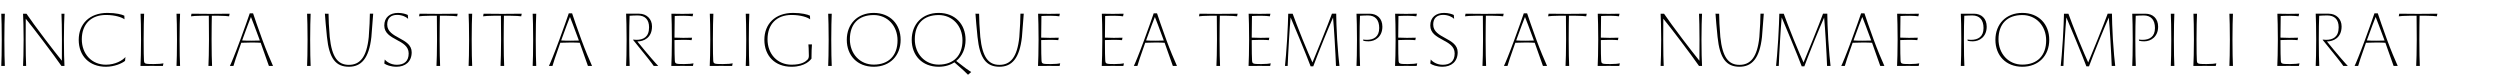 <?xml version="1.0" encoding="utf-8"?>
<!-- Generator: Adobe Illustrator 17.0.0, SVG Export Plug-In . SVG Version: 6.00 Build 0)  -->
<!DOCTYPE svg PUBLIC "-//W3C//DTD SVG 1.1//EN" "http://www.w3.org/Graphics/SVG/1.1/DTD/svg11.dtd">
<svg version="1.1" id="Livello_1" xmlns="http://www.w3.org/2000/svg" xmlns:xlink="http://www.w3.org/1999/xlink" x="0px" y="0px"
	 width="4735.836px" height="156px" viewBox="0 0 4735.836 156" enable-background="new 0 0 4735.836 156" xml:space="preserve">
<g enable-background="new    ">
	<path d="M3.325,75.002c0-20.849-0.45-40.198-0.9-49.048h6.75c-0.45,8.85-0.9,28.199-0.9,49.048c0,21.899,0.45,41.398,0.9,49.948
		h-6.75C2.875,116.4,3.325,96.901,3.325,75.002z"/>
	<path d="M121.07,75.002c0,21.899,0.6,41.398,1.05,49.948h-5.7c-6.9-9.75-21.149-29.549-35.549-48.297
		c-11.85-15.75-24.149-31.499-32.099-41.248c0,10.049-0.15,24.448-0.15,39.598c0,21.899,0.45,41.398,0.9,49.948h-5.85
		c0.45-8.55,1.05-28.049,1.05-49.948c0-20.849-0.6-40.198-1.05-49.048h6.45c6.45,9.45,20.399,28.949,34.798,47.698
		c12.149,16.048,24.449,31.798,32.249,41.398c0-10.2,0.15-24.449,0.15-40.048c0-20.849-0.45-40.198-0.9-49.048h5.7
		C121.67,34.804,121.07,54.154,121.07,75.002z"/>
	<path d="M200.571,28.355c-27.898,0-45.598,17.249-45.598,46.048c0,28.199,19.049,48.147,45.598,48.147
		c18,0,31.799-8.249,37.049-14.549l-0.75,7.35c-6,4.8-20.099,11.1-36.299,11.1c-31.499,0-51.448-20.699-51.448-50.998
		c0-29.699,19.949-50.998,54.448-50.998c16.199,0,27.749,3,31.949,5.25l0.3,6.899C231.17,33.004,218.57,28.355,200.571,28.355z"/>
	<path d="M309.621,120l-1.05,4.95c-4.2-0.15-12.449-0.15-20.549-0.15c-9.75,0-18.149,0-21.899,0.15
		c0.45-8.55,1.05-28.049,1.05-49.948c0-20.849-0.45-40.198-0.9-49.048h6.75c-0.45,8.85-0.9,28.199-0.9,49.048
		c0,21.899,0.3,35.249,0.6,39.148c0.45,6.6,1.05,7.2,18.149,7.2C300.621,121.351,307.221,120.601,309.621,120z"/>
	<path d="M334.37,124.95c0.45-8.55,0.9-28.049,0.9-49.948c0-20.849-0.45-40.198-0.9-49.048h6.75c-0.45,8.85-0.9,28.199-0.9,49.048
		c0,21.899,0.45,41.398,0.9,49.948H334.37L334.37,124.95z"/>
	<path d="M435.016,25.955l-1.05,4.95c-3-0.45-10.35-1.05-19.649-1.05h-13.049c-0.15,9.149-0.45,26.099-0.45,45.147
		c0,21.899,0.45,41.398,0.9,49.948h-6.899c0.45-8.55,1.05-28.049,1.05-49.948c0-19.049-0.15-35.998-0.3-45.147h-14.1
		c-9.3,0-16.649,0.6-19.649,1.05l0.9-4.95c8.25,0.15,23.699,0.3,35.699,0.3S426.316,26.105,435.016,25.955z"/>
	<path d="M509.415,124.95c-3.149-9.149-9.3-26.549-15.6-43.948c-4.199-0.3-10.649-0.45-17.549-0.45c-7.8,0-15.149,0.3-19.199,0.45
		c-9,25.499-13.95,39.898-14.85,43.948h-6.75c2.25-4.35,9.15-20.85,19.949-50.097c8.4-22.649,15-41.698,17.699-49.648h6.3
		c2.55,7.95,9.149,26.999,17.399,49.648c7.05,19.348,15.749,39.898,20.399,50.097H509.415z M492.315,76.802
		c-0.3-0.6-0.45-1.35-0.75-1.949c-7.8-21.3-13.649-36.299-16.199-42.749c-2.55,6.45-8.399,21.449-16.049,42.749
		c-0.15,0.6-0.45,1.199-0.6,1.8c4.2,0.3,10.649,0.45,17.549,0.45C482.416,77.103,488.116,76.953,492.315,76.802z"/>
	<path d="M582.618,75.002c0-20.849-0.45-40.198-0.9-49.048h6.75c-0.45,8.85-0.9,28.199-0.9,49.048c0,21.899,0.45,41.398,0.9,49.948
		h-6.75C582.168,116.4,582.618,96.901,582.618,75.002z"/>
	<path d="M622.366,25.955c0,8.85,0.75,26.849,2.25,43.948c4.05,39.298,15.899,52.948,36.299,52.948
		c20.698,0,33.748-14.1,37.648-52.797c1.35-17.25,2.1-35.249,2.1-44.099h6.3c-0.601,8.85-1.95,26.849-3.45,44.099
		c-4.5,40.948-19.349,56.397-42.598,56.397c-24.749,0-37.349-15.449-41.549-56.547c-1.8-17.1-3.3-35.099-3.899-43.948H622.366z"/>
	<path d="M728.866,112.65c3.3,4.351,11.699,10.05,22.799,10.05c13.95,0,22.499-6.75,22.499-21.449
		c0-13.649-11.399-19.649-22.799-25.798c-11.699-6.3-23.398-12.749-23.398-27.148c0-15.45,10.649-23.85,26.099-23.85
		c8.249,0,15.299,2.25,18.449,3.9l0.6,7.35c-3.149-3.3-11.1-7.5-20.849-7.5c-11.55,0-18.75,6-18.75,18.299
		c0,13.35,11.55,19.5,23.1,25.8c11.699,6.299,23.249,12.899,23.249,26.698c0,17.85-12.149,27.449-28.648,27.449
		c-11.1,0-19.8-3.45-23.249-6.149L728.866,112.65z"/>
	<path d="M867.012,25.955l-1.05,4.95c-3-0.45-10.35-1.05-19.649-1.05h-13.049c-0.15,9.149-0.45,26.099-0.45,45.147
		c0,21.899,0.45,41.398,0.9,49.948h-6.9c0.45-8.55,1.05-28.049,1.05-49.948c0-19.049-0.149-35.998-0.3-45.147h-14.1
		c-9.299,0-16.648,0.6-19.648,1.05l0.899-4.95c8.25,0.15,23.699,0.3,35.699,0.3C842.413,26.254,858.312,26.105,867.012,25.955z"/>
	<path d="M888.612,75.002c0-20.849-0.45-40.198-0.9-49.048h6.75c-0.45,8.85-0.9,28.199-0.9,49.048c0,21.899,0.45,41.398,0.9,49.948
		h-6.75C888.162,116.4,888.612,96.901,888.612,75.002z"/>
	<path d="M988.358,25.955l-1.05,4.95c-3-0.45-10.35-1.05-19.648-1.05h-13.05c-0.15,9.149-0.45,26.099-0.45,45.147
		c0,21.899,0.45,41.398,0.9,49.948h-6.9c0.45-8.55,1.05-28.049,1.05-49.948c0-19.049-0.149-35.998-0.3-45.147h-14.1
		c-9.299,0-16.648,0.6-19.648,1.05l0.899-4.95c8.25,0.15,23.699,0.3,35.699,0.3C963.76,26.254,979.659,26.105,988.358,25.955z"/>
	<path d="M1009.959,75.002c0-20.849-0.45-40.198-0.9-49.048h6.75c-0.45,8.85-0.9,28.199-0.9,49.048c0,21.899,0.45,41.398,0.9,49.948
		h-6.75C1009.509,116.4,1009.959,96.901,1009.959,75.002z"/>
	<path d="M1113.754,124.95c-3.149-9.149-9.299-26.549-15.599-43.948c-4.2-0.3-10.649-0.45-17.55-0.45c-7.8,0-15.149,0.3-19.199,0.45
		c-8.999,25.499-13.949,39.898-14.85,43.948h-6.749c2.25-4.35,9.149-20.85,19.949-50.097c8.399-22.649,14.999-41.698,17.699-49.648
		h6.3c2.55,7.95,9.149,26.999,17.399,49.648c7.05,19.348,15.749,39.898,20.398,50.097H1113.754z M1096.655,76.802
		c-0.3-0.6-0.45-1.35-0.75-1.949c-7.8-21.3-13.649-36.299-16.199-42.749c-2.55,6.45-8.4,21.449-16.05,42.749
		c-0.149,0.6-0.45,1.199-0.6,1.8c4.199,0.3,10.649,0.45,17.549,0.45C1086.756,77.103,1092.455,76.953,1096.655,76.802z"/>
	<path d="M1246.955,124.95h-8.55c-2.85-4.35-15.449-20.549-38.998-49.198v-0.75c1.8,0.3,4.649,0.45,6.149,0.45
		c13.05,0,23.999-5.25,23.999-23.699c0-14.85-7.799-22.499-21.749-22.499c-6.3,0-12.149,0.45-15.149,0.601
		c-0.449,10.049-0.75,26.998-0.75,45.147c0,21.899,0.45,41.398,0.9,49.948h-6.75c0.45-8.55,0.9-28.049,0.9-49.948
		c0-20.849-0.45-40.198-0.9-49.048h24.749c14.1,0,24.299,10.05,24.299,23.999c0,21.899-15.599,28.349-27.748,28.649
		C1229.106,105.301,1242.756,120.75,1246.955,124.95z"/>
	<path d="M1313.707,120l-1.051,4.95c-4.199-0.15-12.449-0.15-19.799-0.15c-9,0-17.399,0-21.149,0.15
		c0.45-8.55,1.05-28.049,1.05-49.948c0-20.849-0.449-40.198-0.899-49.048c3.75,0.15,11.999,0.3,20.699,0.3
		c8.699,0,16.799-0.149,20.549-0.3l-1.05,4.95c-3-0.45-9.6-1.05-16.649-1.05c-8.1,0-14.399,0.3-17.249,0.449
		c-0.15,9.15-0.45,24.449-0.45,40.948c4.35,0.301,10.8,0.45,16.649,0.45c7.199,0,13.8-0.149,16.649-0.3l-0.9,4.649
		c-2.55-0.3-8.55-0.6-15.749-0.6c-5.85,0-12.3,0.15-16.649,0.45c0,21.298,0.3,34.348,0.6,38.248c0.45,6.6,1.051,7.2,17.399,7.2
		C1304.707,121.351,1311.307,120.601,1313.707,120z"/>
	<path d="M1387.953,120l-1.05,4.95c-4.199-0.15-12.449-0.15-20.549-0.15c-9.75,0-18.149,0-21.899,0.15
		c0.45-8.55,1.05-28.049,1.05-49.948c0-20.849-0.449-40.198-0.899-49.048h6.75c-0.45,8.85-0.9,28.199-0.9,49.048
		c0,21.899,0.3,35.249,0.6,39.148c0.45,6.6,1.051,7.2,18.149,7.2C1378.954,121.351,1385.554,120.601,1387.953,120z"/>
	<path d="M1413.604,75.002c0-20.849-0.45-40.198-0.9-49.048h6.75c-0.45,8.85-0.9,28.199-0.9,49.048c0,21.899,0.45,41.398,0.9,49.948
		h-6.75C1413.153,116.4,1413.604,96.901,1413.604,75.002z"/>
	<path d="M1502.399,24.455c16.199,0,27.749,3,31.949,5.25l0.3,6.899c-4.65-3.6-17.25-8.249-35.249-8.249
		c-27.898,0-45.448,17.249-45.448,46.048c0,28.199,18.899,48.147,45.448,48.147c19.499,0,26.549-5.85,30.299-9.6
		c1.5-1.499,2.55-3.899,2.55-7.199c0-10.35-0.75-21.6-0.899-21.6h6.749c-0.449,4.801-0.899,15.45-0.899,26.999
		c-1.95,2.25-11.399,15.3-37.799,15.3c-31.498,0-51.447-20.699-51.447-50.998C1447.952,45.753,1467.901,24.455,1502.399,24.455z"/>
	<path d="M1569.751,75.002c0-20.849-0.45-40.198-0.9-49.048h6.75c-0.45,8.85-0.9,28.199-0.9,49.048c0,21.899,0.45,41.398,0.9,49.948
		h-6.75C1569.301,116.4,1569.751,96.901,1569.751,75.002z"/>
	<path d="M1655.098,24.455c31.049,0,50.998,21.299,50.998,50.998c0,29.699-19.949,50.998-50.998,50.998
		c-31.048,0-50.997-21.299-50.997-50.998C1604.101,45.753,1624.05,24.455,1655.098,24.455z M1655.098,122.4
		c28.499,0,45.148-17.249,45.148-45.898c0-27.599-19.049-47.998-45.148-47.998c-28.948,0-45.147,17.1-45.147,45.898
		C1609.95,102.001,1628.999,122.4,1655.098,122.4z"/>
	<path d="M1839.744,136.5l-5.999,5.1c-2.55-2.7-11.25-11.1-25.799-23.549c-8.1,5.399-18.149,8.399-29.85,8.399
		c-31.048,0-50.997-21.299-50.997-50.998c0-29.699,19.949-50.998,50.997-50.998c31.049,0,50.998,21.299,50.998,50.998
		c0,16.799-6.449,31.048-17.699,40.048C1825.795,127.05,1835.995,134.25,1839.744,136.5z M1778.097,122.4
		c28.499,0,45.148-17.249,45.148-45.898c0-27.599-19.049-47.998-45.148-47.998c-28.948,0-45.147,17.1-45.147,45.898
		C1732.949,102.001,1751.998,122.4,1778.097,122.4z"/>
	<path d="M1854.747,25.955c0,8.85,0.75,26.849,2.25,43.948c4.05,39.298,15.899,52.948,36.299,52.948
		c20.698,0,33.748-14.1,37.648-52.797c1.35-17.25,2.1-35.249,2.1-44.099h6.3c-0.601,8.85-1.95,26.849-3.45,44.099
		c-4.5,40.948-19.349,56.397-42.598,56.397c-24.749,0-37.349-15.449-41.549-56.547c-1.8-17.1-3.3-35.099-3.899-43.948H1854.747z"/>
	<path d="M2008.344,120l-1.05,4.95c-4.199-0.15-12.449-0.15-19.799-0.15c-9,0-17.399,0-21.149,0.15
		c0.45-8.55,1.05-28.049,1.05-49.948c0-20.849-0.449-40.198-0.899-49.048c3.75,0.15,11.999,0.3,20.699,0.3
		c8.699,0,16.799-0.149,20.549-0.3l-1.05,4.95c-3-0.45-9.6-1.05-16.649-1.05c-8.1,0-14.399,0.3-17.249,0.449
		c-0.15,9.15-0.45,24.449-0.45,40.948c4.35,0.301,10.8,0.45,16.649,0.45c7.199,0,13.8-0.149,16.649-0.3l-0.9,4.649
		c-2.55-0.3-8.55-0.6-15.749-0.6c-5.85,0-12.3,0.15-16.649,0.45c0,21.298,0.3,34.348,0.6,38.248c0.45,6.6,1.051,7.2,17.399,7.2
		C1999.345,121.351,2005.944,120.601,2008.344,120z"/>
	<path d="M2129.09,120l-1.05,4.95c-4.199-0.15-12.449-0.15-19.799-0.15c-9,0-17.399,0-21.149,0.15
		c0.45-8.55,1.05-28.049,1.05-49.948c0-20.849-0.449-40.198-0.899-49.048c3.75,0.15,11.999,0.3,20.699,0.3
		c8.699,0,16.799-0.149,20.549-0.3l-1.05,4.95c-3-0.45-9.6-1.05-16.649-1.05c-8.1,0-14.399,0.3-17.249,0.449
		c-0.15,9.15-0.45,24.449-0.45,40.948c4.35,0.301,10.8,0.45,16.649,0.45c7.199,0,13.8-0.149,16.649-0.3l-0.9,4.649
		c-2.55-0.3-8.55-0.6-15.749-0.6c-5.85,0-12.3,0.15-16.649,0.45c0,21.298,0.3,34.348,0.6,38.248c0.45,6.6,1.051,7.2,17.399,7.2
		C2120.091,121.351,2126.69,120.601,2129.09,120z"/>
	<path d="M2221.787,124.95c-3.149-9.149-9.299-26.549-15.599-43.948c-4.2-0.3-10.649-0.45-17.55-0.45c-7.8,0-15.149,0.3-19.199,0.45
		c-8.999,25.499-13.949,39.898-14.85,43.948h-6.749c2.25-4.35,9.149-20.85,19.949-50.097c8.399-22.649,14.999-41.698,17.699-49.648
		h6.3c2.55,7.95,9.149,26.999,17.399,49.648c7.05,19.348,15.749,39.898,20.398,50.097H2221.787z M2204.688,76.802
		c-0.3-0.6-0.45-1.35-0.75-1.949c-7.8-21.3-13.649-36.299-16.199-42.749c-2.55,6.45-8.4,21.449-16.05,42.749
		c-0.149,0.6-0.45,1.199-0.6,1.8c4.199,0.3,10.649,0.45,17.549,0.45C2194.789,77.103,2200.488,76.953,2204.688,76.802z"/>
	<path d="M2344.49,25.955l-1.05,4.95c-3-0.45-10.35-1.05-19.649-1.05h-13.049c-0.15,9.149-0.45,26.099-0.45,45.147
		c0,21.899,0.45,41.398,0.9,49.948h-6.9c0.45-8.55,1.05-28.049,1.05-49.948c0-19.049-0.149-35.998-0.3-45.147h-14.1
		c-9.299,0-16.648,0.6-19.648,1.05l0.899-4.95c8.25,0.15,23.699,0.3,35.699,0.3C2319.892,26.254,2335.791,26.105,2344.49,25.955z"/>
	<path d="M2407.189,120l-1.051,4.95c-4.199-0.15-12.449-0.15-19.799-0.15c-9,0-17.399,0-21.149,0.15
		c0.45-8.55,1.05-28.049,1.05-49.948c0-20.849-0.449-40.198-0.899-49.048c3.75,0.15,11.999,0.3,20.699,0.3
		c8.699,0,16.799-0.149,20.549-0.3l-1.05,4.95c-3-0.45-9.6-1.05-16.649-1.05c-8.1,0-14.399,0.3-17.249,0.449
		c-0.15,9.15-0.45,24.449-0.45,40.948c4.35,0.301,10.8,0.45,16.649,0.45c7.199,0,13.8-0.149,16.649-0.3l-0.9,4.649
		c-2.55-0.3-8.55-0.6-15.749-0.6c-5.85,0-12.3,0.15-16.649,0.45c0,21.298,0.3,34.348,0.6,38.248c0.45,6.6,1.051,7.2,17.399,7.2
		C2398.189,121.351,2404.789,120.601,2407.189,120z"/>
	<path d="M2537.385,124.95h-6.6c-0.3-8.55-1.2-28.049-2.55-50.097c-0.9-16.199-2.101-31.499-3-41.549
		c-4.5,10.05-10.95,25.35-17.55,41.549c-8.999,22.048-16.649,41.998-19.949,50.847h-4.949c-3.3-8.85-11.25-28.799-20.399-50.847
		c-6.75-16.199-13.199-31.649-17.549-41.849c-0.9,10.199-2.101,25.649-3,41.698c-1.351,22.048-2.25,41.698-2.55,50.248h-5.101
		c0.9-8.55,2.7-28.199,4.05-50.248c1.2-20.549,1.95-39.898,2.101-48.748h8.399c3.149,8.85,10.5,28.199,18.899,48.898
		c8.249,20.249,15.149,35.998,18.599,43.498c3-7.5,9.6-23.399,17.85-43.648c8.399-20.549,15.749-39.898,19.049-48.748h8.101
		c0,8.85,0.6,28.199,1.8,48.898C2534.385,96.901,2536.335,116.4,2537.385,124.95z"/>
	<path d="M2618.685,50.554c0,19.199-13.799,27.748-26.249,27.748c-3.449,0-6.899-0.3-9.749-1.05l-0.45-2.399
		c1.5,0.3,4.35,0.6,6.899,0.6c13.05,0,23.55-5.699,23.55-22.349c0-15.3-7.35-23.85-21.3-23.85c-6.3,0-12.149,0.45-15.149,0.601
		c-0.449,10.049-0.75,26.998-0.75,45.147c0,21.899,0.45,41.398,0.9,49.948h-6.75c0.45-8.55,0.9-28.049,0.9-49.948
		c0-20.849-0.45-40.198-0.9-49.048h24.749C2608.485,25.955,2618.685,34.804,2618.685,50.554z"/>
	<path d="M2684.686,120l-1.051,4.95c-4.199-0.15-12.449-0.15-19.799-0.15c-9,0-17.399,0-21.149,0.15
		c0.45-8.55,1.05-28.049,1.05-49.948c0-20.849-0.449-40.198-0.899-49.048c3.75,0.15,11.999,0.3,20.699,0.3
		c8.699,0,16.799-0.149,20.549-0.3l-1.05,4.95c-3-0.45-9.6-1.05-16.649-1.05c-8.1,0-14.399,0.3-17.249,0.449
		c-0.15,9.15-0.45,24.449-0.45,40.948c4.35,0.301,10.8,0.45,16.649,0.45c7.199,0,13.8-0.149,16.649-0.3l-0.9,4.649
		c-2.55-0.3-8.55-0.6-15.749-0.6c-5.85,0-12.3,0.15-16.649,0.45c0,21.298,0.3,34.348,0.6,38.248c0.45,6.6,1.051,7.2,17.399,7.2
		C2675.686,121.351,2682.285,120.601,2684.686,120z"/>
	<path d="M2710.335,112.65c3.3,4.351,11.699,10.05,22.799,10.05c13.95,0,22.499-6.75,22.499-21.449
		c0-13.649-11.399-19.649-22.799-25.798c-11.699-6.3-23.398-12.749-23.398-27.148c0-15.45,10.649-23.85,26.099-23.85
		c8.249,0,15.299,2.25,18.449,3.9l0.6,7.35c-3.149-3.3-11.1-7.5-20.849-7.5c-11.55,0-18.75,6-18.75,18.299
		c0,13.35,11.55,19.5,23.1,25.8c11.699,6.299,23.249,12.899,23.249,26.698c0,17.85-12.149,27.449-28.648,27.449
		c-11.1,0-19.8-3.45-23.249-6.149L2710.335,112.65z"/>
	<path d="M2848.48,25.955l-1.05,4.95c-3-0.45-10.35-1.05-19.649-1.05h-13.049c-0.15,9.149-0.45,26.099-0.45,45.147
		c0,21.899,0.45,41.398,0.9,49.948h-6.9c0.45-8.55,1.05-28.049,1.05-49.948c0-19.049-0.149-35.998-0.3-45.147h-14.1
		c-9.299,0-16.648,0.6-19.648,1.05l0.899-4.95c8.25,0.15,23.699,0.3,35.699,0.3C2823.882,26.254,2839.781,26.105,2848.48,25.955z"/>
	<path d="M2922.879,124.95c-3.149-9.149-9.299-26.549-15.599-43.948c-4.2-0.3-10.649-0.45-17.55-0.45c-7.8,0-15.149,0.3-19.199,0.45
		c-8.999,25.499-13.949,39.898-14.85,43.948h-6.749c2.25-4.35,9.149-20.85,19.949-50.097c8.399-22.649,14.999-41.698,17.699-49.648
		h6.3c2.55,7.95,9.149,26.999,17.399,49.648c7.05,19.348,15.749,39.898,20.398,50.097H2922.879z M2905.78,76.802
		c-0.3-0.6-0.45-1.35-0.75-1.949c-7.8-21.3-13.649-36.299-16.199-42.749c-2.55,6.45-8.4,21.449-16.05,42.749
		c-0.149,0.6-0.45,1.199-0.6,1.8c4.199,0.3,10.649,0.45,17.549,0.45C2895.881,77.103,2901.58,76.953,2905.78,76.802z"/>
	<path d="M3005.83,25.955l-1.05,4.95c-3-0.45-10.35-1.05-19.649-1.05h-13.049c-0.15,9.149-0.45,26.099-0.45,45.147
		c0,21.899,0.45,41.398,0.9,49.948h-6.9c0.45-8.55,1.05-28.049,1.05-49.948c0-19.049-0.149-35.998-0.3-45.147h-14.1
		c-9.299,0-16.648,0.6-19.648,1.05l0.899-4.95c8.25,0.15,23.699,0.3,35.699,0.3C2981.231,26.254,2997.131,26.105,3005.83,25.955z"/>
	<path d="M3068.529,120l-1.051,4.95c-4.199-0.15-12.449-0.15-19.799-0.15c-9,0-17.399,0-21.149,0.15
		c0.45-8.55,1.05-28.049,1.05-49.948c0-20.849-0.449-40.198-0.899-49.048c3.75,0.15,11.999,0.3,20.699,0.3
		c8.699,0,16.799-0.149,20.549-0.3l-1.05,4.95c-3-0.45-9.6-1.05-16.649-1.05c-8.1,0-14.399,0.3-17.249,0.449
		c-0.15,9.15-0.45,24.449-0.45,40.948c4.35,0.301,10.8,0.45,16.649,0.45c7.199,0,13.8-0.149,16.649-0.3l-0.9,4.649
		c-2.55-0.3-8.55-0.6-15.749-0.6c-5.85,0-12.3,0.15-16.649,0.45c0,21.298,0.3,34.348,0.6,38.248c0.45,6.6,1.051,7.2,17.399,7.2
		C3059.529,121.351,3066.129,120.601,3068.529,120z"/>
	<path d="M3223.174,75.002c0,21.899,0.6,41.398,1.05,49.948h-5.7c-6.899-9.75-21.148-29.549-35.548-48.297
		c-11.85-15.75-24.149-31.499-32.099-41.248c0,10.049-0.15,24.448-0.15,39.598c0,21.899,0.45,41.398,0.899,49.948h-5.85
		c0.45-8.55,1.05-28.049,1.05-49.948c0-20.849-0.6-40.198-1.05-49.048h6.45c6.449,9.45,20.399,28.949,34.799,47.698
		c12.149,16.048,24.448,31.798,32.248,41.398c0-10.2,0.15-24.449,0.15-40.048c0-20.849-0.45-40.198-0.9-49.048h5.7
		C3223.773,34.804,3223.174,54.154,3223.174,75.002z"/>
	<path d="M3256.627,25.955c0,8.85,0.75,26.849,2.25,43.948c4.05,39.298,15.899,52.948,36.299,52.948
		c20.698,0,33.748-14.1,37.648-52.797c1.35-17.25,2.1-35.249,2.1-44.099h6.3c-0.601,8.85-1.95,26.849-3.45,44.099
		c-4.5,40.948-19.349,56.397-42.598,56.397c-24.749,0-37.349-15.449-41.549-56.547c-1.8-17.1-3.3-35.099-3.899-43.948H3256.627z"/>
	<path d="M3467.672,124.95h-6.6c-0.3-8.55-1.2-28.049-2.55-50.097c-0.9-16.199-2.101-31.499-3-41.549
		c-4.5,10.05-10.95,25.35-17.55,41.549c-8.999,22.048-16.649,41.998-19.949,50.847h-4.949c-3.3-8.85-11.25-28.799-20.399-50.847
		c-6.75-16.199-13.199-31.649-17.549-41.849c-0.9,10.199-2.101,25.649-3,41.698c-1.351,22.048-2.25,41.698-2.55,50.248h-5.101
		c0.9-8.55,2.7-28.199,4.05-50.248c1.2-20.549,1.95-39.898,2.101-48.748h8.399c3.149,8.85,10.5,28.199,18.899,48.898
		c8.249,20.249,15.149,35.998,18.599,43.498c3-7.5,9.6-23.399,17.85-43.648c8.399-20.549,15.749-39.898,19.049-48.748h8.101
		c0,8.85,0.6,28.199,1.8,48.898C3464.672,96.901,3466.622,116.4,3467.672,124.95z"/>
	<path d="M3561.872,124.95c-3.149-9.149-9.299-26.549-15.599-43.948c-4.2-0.3-10.65-0.45-17.55-0.45c-7.8,0-15.149,0.3-19.199,0.45
		c-8.999,25.499-13.949,39.898-14.85,43.948h-6.749c2.25-4.35,9.149-20.85,19.949-50.097c8.399-22.649,14.999-41.698,17.699-49.648
		h6.3c2.55,7.95,9.149,26.999,17.399,49.648c7.049,19.348,15.749,39.898,20.398,50.097H3561.872z M3544.773,76.802
		c-0.3-0.6-0.45-1.35-0.75-1.949c-7.8-21.3-13.649-36.299-16.199-42.749c-2.55,6.45-8.4,21.449-16.05,42.749
		c-0.149,0.6-0.45,1.199-0.6,1.8c4.199,0.3,10.649,0.45,17.549,0.45C3534.874,77.103,3540.573,76.953,3544.773,76.802z"/>
	<path d="M3635.674,120l-1.051,4.95c-4.199-0.15-12.449-0.15-19.799-0.15c-9,0-17.399,0-21.149,0.15
		c0.45-8.55,1.05-28.049,1.05-49.948c0-20.849-0.449-40.198-0.899-49.048c3.75,0.15,11.999,0.3,20.699,0.3
		c8.699,0,16.799-0.149,20.549-0.3l-1.05,4.95c-3-0.45-9.6-1.05-16.649-1.05c-8.1,0-14.399,0.3-17.249,0.449
		c-0.15,9.15-0.45,24.449-0.45,40.948c4.35,0.301,10.8,0.45,16.649,0.45c7.199,0,13.8-0.149,16.649-0.3l-0.9,4.649
		c-2.55-0.3-8.55-0.6-15.749-0.6c-5.85,0-12.3,0.15-16.649,0.45c0,21.298,0.3,34.348,0.6,38.248c0.45,6.6,1.051,7.2,17.399,7.2
		C3626.674,121.351,3633.273,120.601,3635.674,120z"/>
	<path d="M3763.469,50.554c0,19.199-13.799,27.748-26.248,27.748c-3.45,0-6.9-0.3-9.75-1.05l-0.45-2.399c1.5,0.3,4.35,0.6,6.899,0.6
		c13.05,0,23.55-5.699,23.55-22.349c0-15.3-7.35-23.85-21.3-23.85c-6.3,0-12.149,0.45-15.149,0.601
		c-0.449,10.049-0.75,26.998-0.75,45.147c0,21.899,0.45,41.398,0.9,49.948h-6.75c0.45-8.55,0.9-28.049,0.9-49.948
		c0-20.849-0.45-40.198-0.9-49.048h24.749C3753.27,25.955,3763.469,34.804,3763.469,50.554z"/>
	<path d="M3830.969,24.455c31.049,0,50.998,21.299,50.998,50.998c0,29.699-19.949,50.998-50.998,50.998
		c-31.048,0-50.997-21.299-50.997-50.998C3779.972,45.753,3799.921,24.455,3830.969,24.455z M3830.969,122.4
		c28.499,0,45.148-17.249,45.148-45.898c0-27.599-19.049-47.998-45.148-47.998c-28.948,0-45.147,17.1-45.147,45.898
		C3785.821,102.001,3804.87,122.4,3830.969,122.4z"/>
	<path d="M4006.918,124.95h-6.6c-0.3-8.55-1.2-28.049-2.55-50.097c-0.9-16.199-2.101-31.499-3-41.549
		c-4.5,10.05-10.95,25.35-17.55,41.549c-8.999,22.048-16.649,41.998-19.949,50.847h-4.949c-3.3-8.85-11.25-28.799-20.399-50.847
		c-6.75-16.199-13.199-31.649-17.549-41.849c-0.9,10.199-2.101,25.649-3,41.698c-1.351,22.048-2.25,41.698-2.55,50.248h-5.101
		c0.9-8.55,2.7-28.199,4.05-50.248c1.2-20.549,1.95-39.898,2.101-48.748h8.399c3.149,8.85,10.5,28.199,18.899,48.898
		c8.249,20.249,15.149,35.998,18.599,43.498c3-7.5,9.6-23.399,17.85-43.648c8.399-20.549,15.749-39.898,19.049-48.748h8.101
		c0,8.85,0.6,28.199,1.8,48.898C4003.918,96.901,4005.868,116.4,4006.918,124.95z"/>
	<path d="M4088.218,50.554c0,19.199-13.799,27.748-26.249,27.748c-3.449,0-6.899-0.3-9.749-1.05l-0.45-2.399
		c1.5,0.3,4.35,0.6,6.899,0.6c13.05,0,23.55-5.699,23.55-22.349c0-15.3-7.35-23.85-21.3-23.85c-6.3,0-12.149,0.45-15.149,0.601
		c-0.449,10.049-0.75,26.998-0.75,45.147c0,21.899,0.45,41.398,0.9,49.948h-6.75c0.45-8.55,0.9-28.049,0.9-49.948
		c0-20.849-0.45-40.198-0.9-49.048h24.749C4078.019,25.955,4088.218,34.804,4088.218,50.554z"/>
	<path d="M4113.12,75.002c0-20.849-0.45-40.198-0.9-49.048h6.75c-0.45,8.85-0.9,28.199-0.9,49.048c0,21.899,0.45,41.398,0.9,49.948
		h-6.75C4112.67,116.4,4113.12,96.901,4113.12,75.002z"/>
	<path d="M4198.466,120l-1.05,4.95c-4.199-0.15-12.449-0.15-20.549-0.15c-9.75,0-18.149,0-21.899,0.15
		c0.45-8.55,1.05-28.049,1.05-49.948c0-20.849-0.449-40.198-0.899-49.048h6.75c-0.45,8.85-0.9,28.199-0.9,49.048
		c0,21.899,0.3,35.249,0.6,39.148c0.45,6.6,1.051,7.2,18.149,7.2C4189.467,121.351,4196.066,120.601,4198.466,120z"/>
	<path d="M4224.116,75.002c0-20.849-0.45-40.198-0.9-49.048h6.75c-0.45,8.85-0.9,28.199-0.9,49.048c0,21.899,0.45,41.398,0.9,49.948
		h-6.75C4223.666,116.4,4224.116,96.901,4224.116,75.002z"/>
	<path d="M4355.961,120l-1.05,4.95c-4.199-0.15-12.449-0.15-19.799-0.15c-9,0-17.399,0-21.149,0.15
		c0.45-8.55,1.05-28.049,1.05-49.948c0-20.849-0.449-40.198-0.899-49.048c3.75,0.15,11.999,0.3,20.699,0.3
		c8.699,0,16.799-0.149,20.549-0.3l-1.05,4.95c-3-0.45-9.6-1.05-16.649-1.05c-8.1,0-14.399,0.3-17.249,0.449
		c-0.15,9.15-0.45,24.449-0.45,40.948c4.35,0.301,10.8,0.45,16.649,0.45c7.199,0,13.8-0.149,16.649-0.3l-0.9,4.649
		c-2.55-0.3-8.55-0.6-15.749-0.6c-5.85,0-12.3,0.15-16.649,0.45c0,21.298,0.3,34.348,0.6,38.248c0.45,6.6,1.051,7.2,17.399,7.2
		C4346.962,121.351,4353.562,120.601,4355.961,120z"/>
	<path d="M4447.608,124.95h-8.55c-2.85-4.35-15.449-20.549-38.998-49.198v-0.75c1.8,0.3,4.65,0.45,6.149,0.45
		c13.05,0,23.999-5.25,23.999-23.699c0-14.85-7.799-22.499-21.749-22.499c-6.3,0-12.149,0.45-15.149,0.601
		c-0.449,10.049-0.75,26.998-0.75,45.147c0,21.899,0.45,41.398,0.9,49.948h-6.75c0.45-8.55,0.9-28.049,0.9-49.948
		c0-20.849-0.45-40.198-0.9-49.048h24.749c14.1,0,24.299,10.05,24.299,23.999c0,21.899-15.599,28.349-27.748,28.649
		C4429.76,105.301,4443.409,120.75,4447.608,124.95z"/>
	<path d="M4534.308,124.95c-3.149-9.149-9.299-26.549-15.599-43.948c-4.2-0.3-10.65-0.45-17.55-0.45c-7.8,0-15.149,0.3-19.199,0.45
		c-8.999,25.499-13.949,39.898-14.85,43.948h-6.749c2.25-4.35,9.149-20.85,19.949-50.097c8.399-22.649,14.999-41.698,17.699-49.648
		h6.3c2.55,7.95,9.149,26.999,17.399,49.648c7.049,19.348,15.749,39.898,20.398,50.097H4534.308z M4517.209,76.802
		c-0.3-0.6-0.45-1.35-0.75-1.949c-7.8-21.3-13.649-36.299-16.199-42.749c-2.55,6.45-8.4,21.449-16.05,42.749
		c-0.149,0.6-0.45,1.199-0.6,1.8c4.199,0.3,10.649,0.45,17.549,0.45C4507.31,77.103,4513.009,76.953,4517.209,76.802z"/>
	<path d="M4617.258,25.955l-1.05,4.95c-3-0.45-10.35-1.05-19.649-1.05h-13.049c-0.15,9.149-0.45,26.099-0.45,45.147
		c0,21.899,0.45,41.398,0.9,49.948h-6.9c0.45-8.55,1.05-28.049,1.05-49.948c0-19.049-0.149-35.998-0.3-45.147h-14.1
		c-9.299,0-16.648,0.6-19.648,1.05l0.899-4.95c8.25,0.15,23.699,0.3,35.699,0.3C4592.659,26.254,4608.559,26.105,4617.258,25.955z"
		/>
</g>
</svg>
